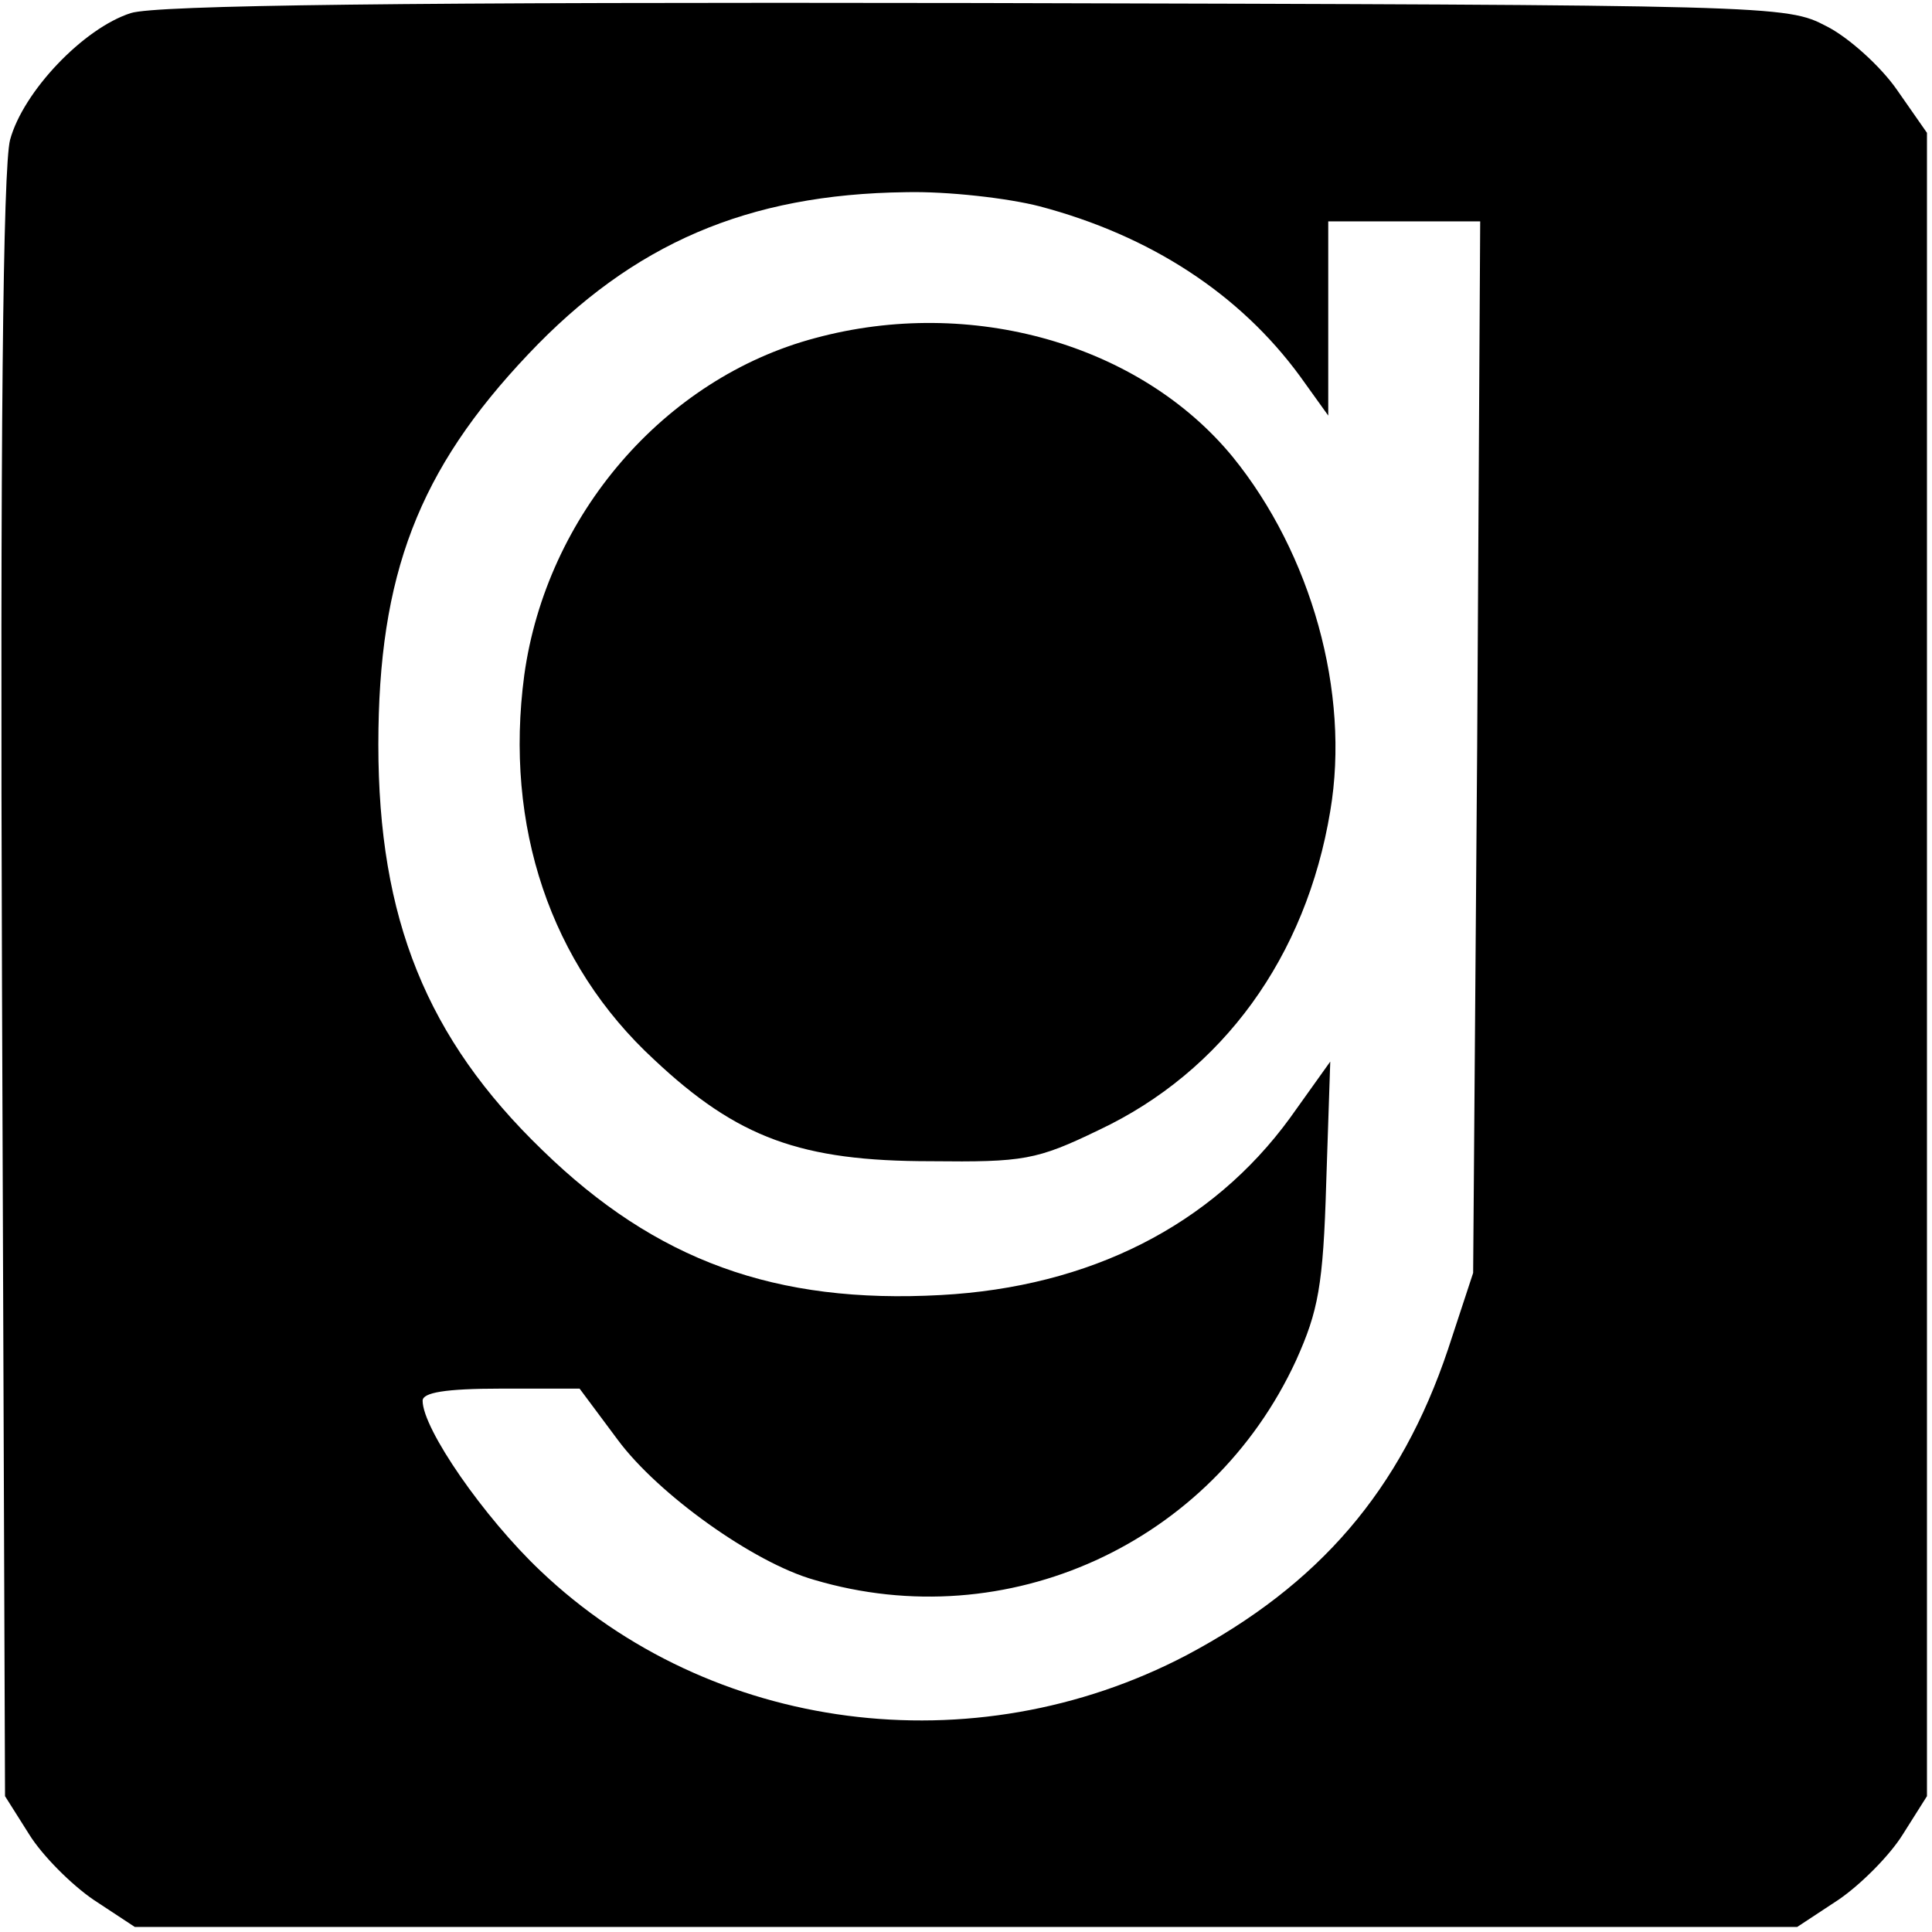 <?xml version="1.0" standalone="no"?>
<!DOCTYPE svg PUBLIC "-//W3C//DTD SVG 20010904//EN"
 "http://www.w3.org/TR/2001/REC-SVG-20010904/DTD/svg10.dtd">
<svg version="1.0" xmlns="http://www.w3.org/2000/svg"
 width="192pt" height="192pt" viewBox="0 0 192 192"
 preserveAspectRatio="xMidYMid meet">
<g transform="translate(0,192) scale(0.1,-0.1)"
fill="#000000" stroke="none">
<path d="M130 1907 c-47 -15 -107 -78 -120 -126 -7 -27 -10 -293 -8 -843 l3
-803 24 -38 c13 -21 42 -50 64 -65 l41 -27 826 0 826 0 41 27 c22 15 51 44 64
65 l24 38 0 827 0 826 -30 43 c-16 23 -48 52 -70 63 -40 21 -50 21 -845 23
-566 1 -815 -2 -840 -10z m903 -192 c110 -29 199 -87 259 -169 l28 -39 0 96 0
97 76 0 75 0 -3 -522 -4 -523 -25 -76 c-47 -140 -128 -234 -260 -304 -212
-111 -473 -77 -642 84 -56 53 -117 141 -117 169 0 8 22 12 78 12 l78 0 38 -51
c40 -54 135 -122 195 -139 192 -57 395 36 479 218 22 49 27 74 30 177 l4 120
-40 -56 c-78 -107 -199 -168 -347 -176 -164 -9 -283 34 -396 144 -115 111
-163 230 -163 403 0 169 40 273 149 388 104 110 218 159 375 161 42 1 102 -6
133 -14z"/>
<path d="M810 1584 c-150 -40 -267 -176 -289 -335 -20 -150 26 -287 129 -382
83 -78 146 -101 275 -101 92 -1 105 1 167 31 123 58 206 172 230 317 20 118
-19 256 -97 352 -92 112 -260 160 -415 118z"/>
</g>
</svg>
